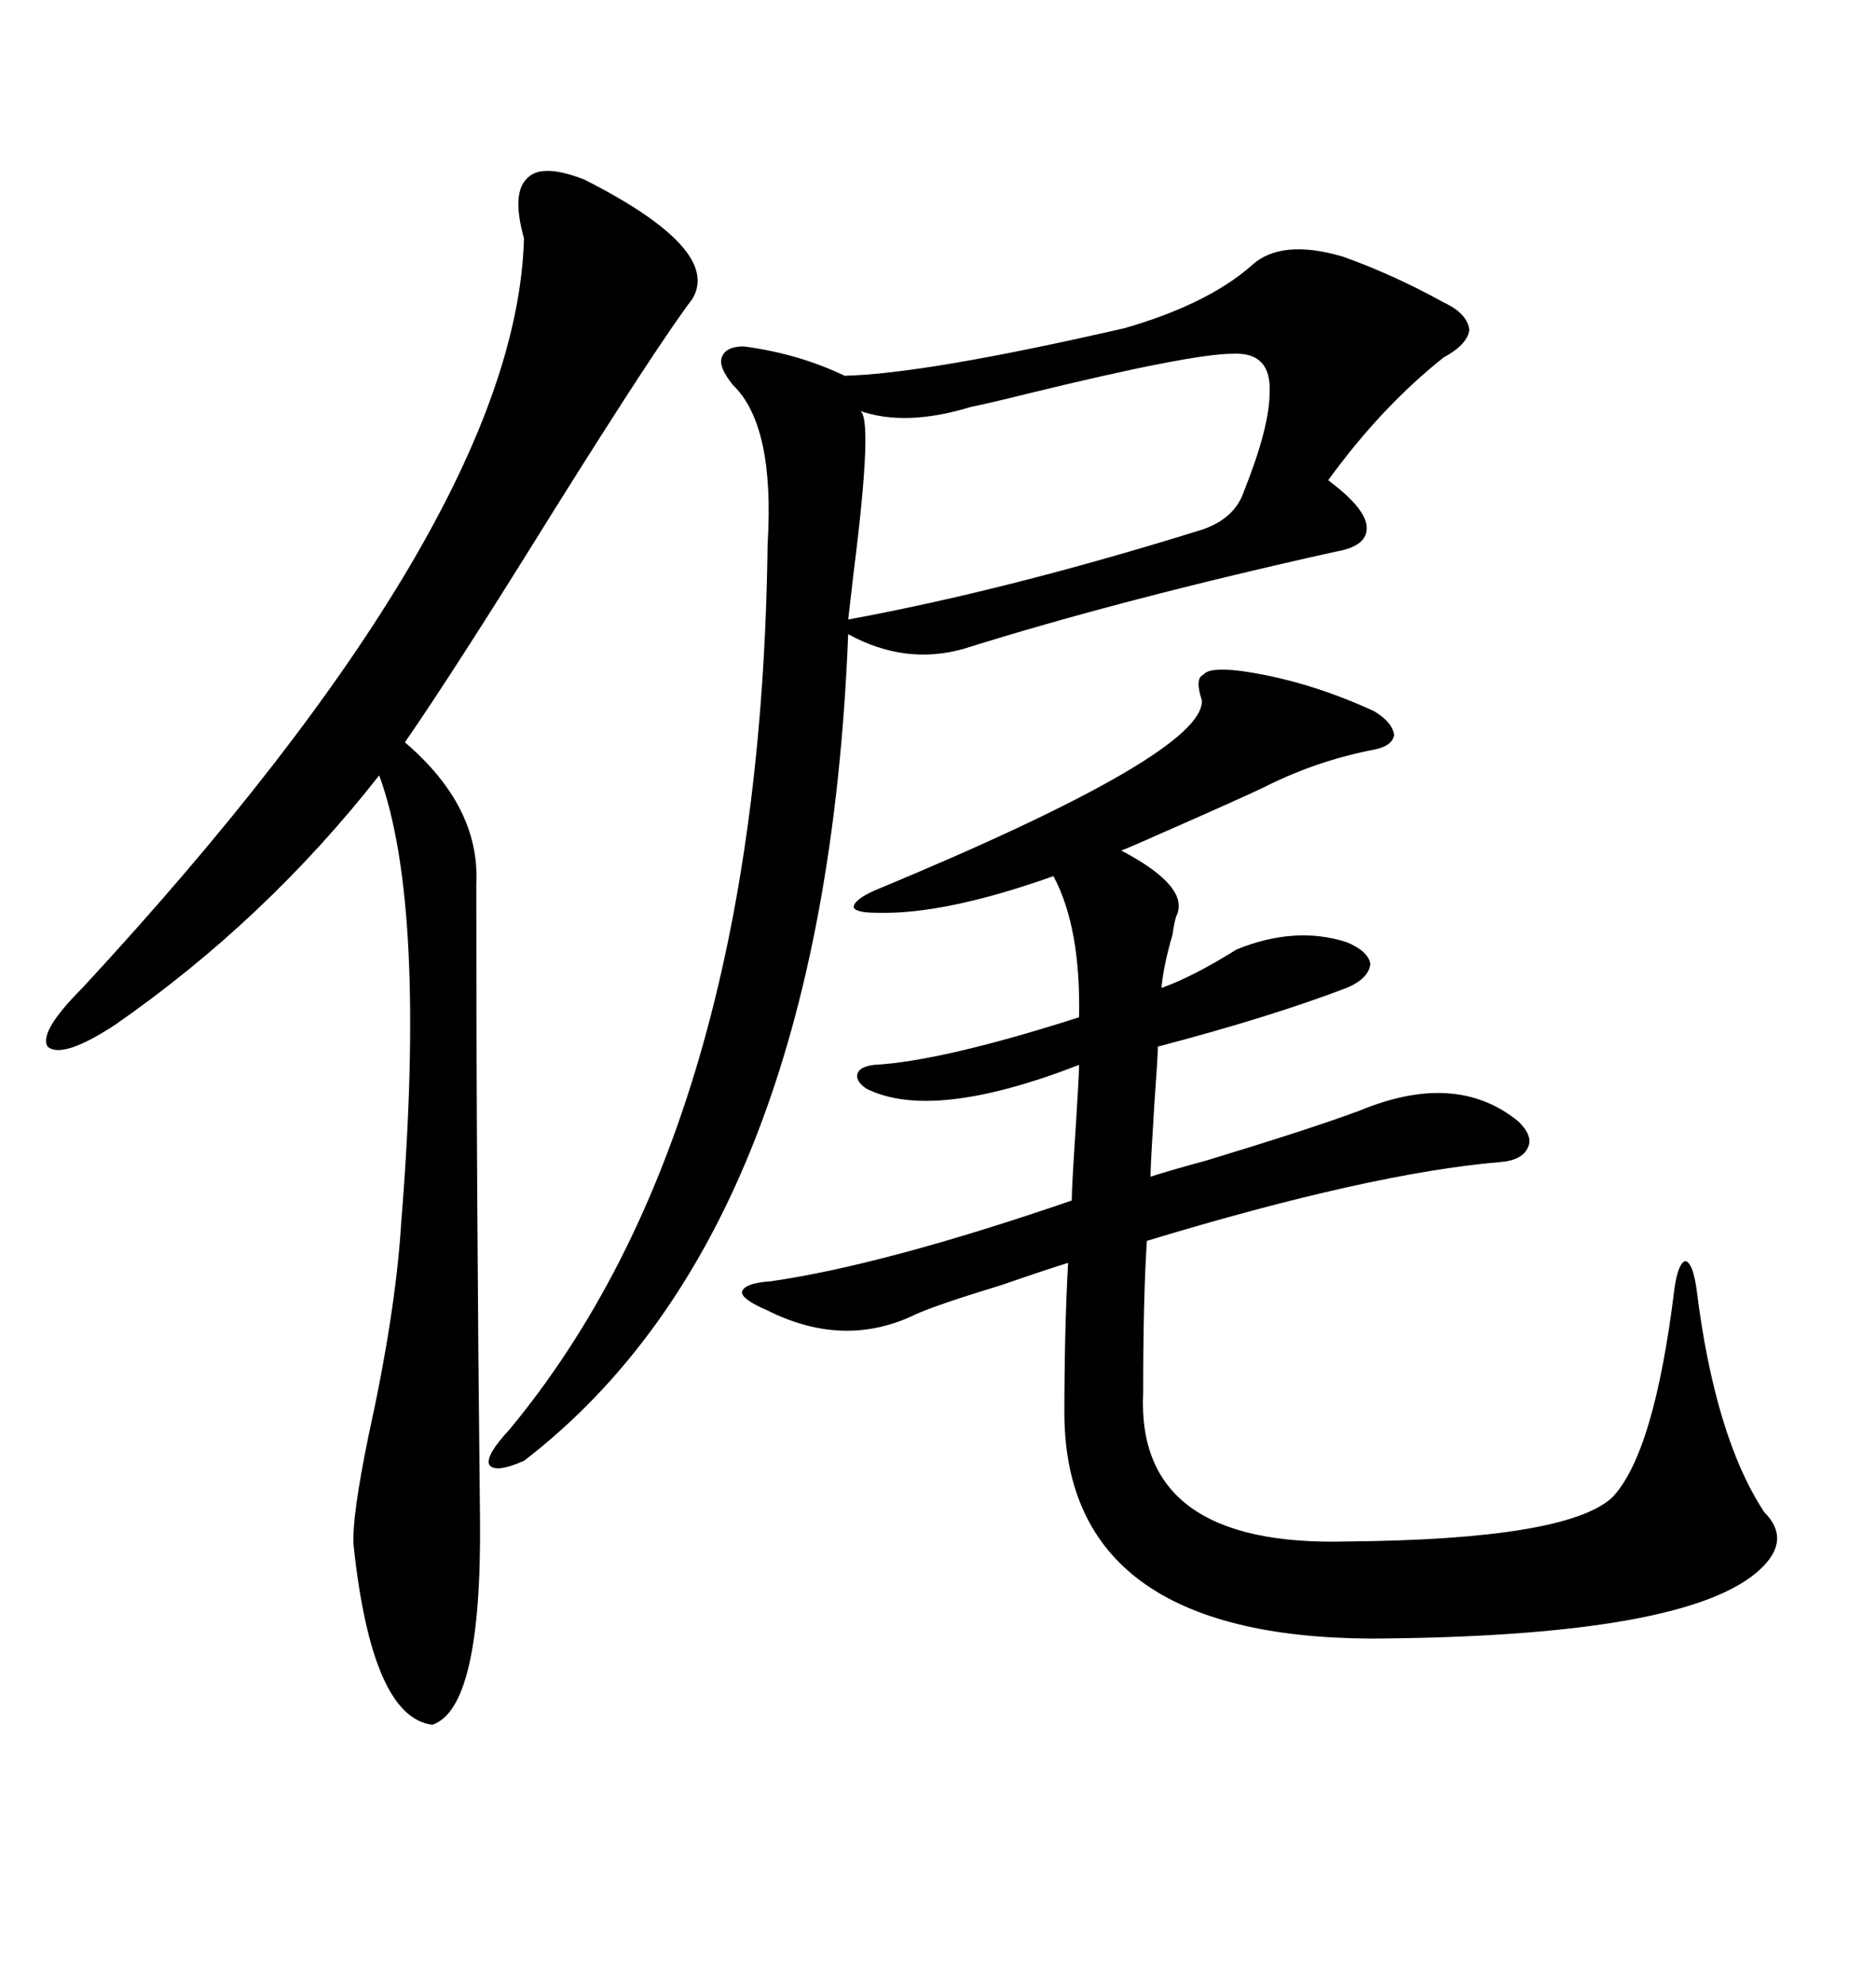<svg xmlns="http://www.w3.org/2000/svg" xmlns:xlink="http://www.w3.org/1999/xlink" width="300" height="317.285"><path d="M200.10 42.48L200.10 42.48Q204.79 38.09 214.75 41.02L214.75 41.02Q222.95 43.95 230.86 48.34L230.86 48.34Q234.67 50.10 234.96 52.73L234.96 52.73Q234.67 55.08 230.86 57.13L230.86 57.13Q220.90 65.04 212.40 76.76L212.40 76.76Q218.26 81.15 218.55 84.08L218.55 84.08Q218.85 87.30 213.57 88.18L213.57 88.18Q179.30 95.80 154.10 103.71L154.10 103.71Q144.73 106.35 135.64 101.37L135.64 101.37Q131.84 196.58 83.79 233.50L83.79 233.50Q79.10 235.55 78.22 234.08L78.22 234.08Q77.64 232.62 81.45 228.52L81.45 228.52Q121.58 180.18 122.75 87.01L122.75 87.01Q123.93 67.97 117.19 61.52L117.19 61.52Q114.84 58.59 115.43 57.13L115.43 57.13Q116.02 55.37 118.95 55.37L118.95 55.37Q127.73 56.54 135.06 60.06L135.06 60.06Q147.95 59.77 179.88 52.44L179.88 52.44Q193.07 48.63 200.10 42.48ZM198.34 107.23L198.34 107.23Q208.89 108.69 219.73 113.67L219.73 113.67Q222.66 115.43 222.95 117.48L222.95 117.48Q222.66 119.24 219.73 119.82L219.73 119.82Q210.64 121.58 202.44 125.68L202.44 125.68Q199.51 127.15 182.81 134.47L182.81 134.47Q180.18 135.64 179.30 135.94L179.30 135.94Q190.43 141.80 188.09 146.48L188.09 146.48Q187.79 147.36 187.50 149.41L187.50 149.41Q186.04 154.39 185.74 157.91L185.74 157.91Q190.72 156.15 197.75 151.76L197.75 151.76Q207.13 147.95 215.33 150.59L215.33 150.59Q218.85 152.05 219.14 154.10L219.14 154.10Q218.85 156.45 215.33 157.91L215.33 157.91Q203.03 162.60 185.16 167.29L185.16 167.29Q185.16 168.75 184.57 176.95L184.57 176.95Q183.98 186.33 183.98 188.09L183.98 188.09Q186.62 187.21 193.07 185.45L193.07 185.45Q209.47 180.47 217.38 177.54L217.38 177.54Q232.91 171.09 242.87 179.30L242.87 179.30Q245.21 181.64 244.34 183.40L244.34 183.40Q243.46 185.45 239.94 185.74L239.94 185.74Q219.14 187.50 183.40 198.34L183.40 198.34Q182.81 207.42 182.81 222.66L182.81 222.66Q181.64 247.27 215.33 246.39L215.33 246.39Q250.49 246.09 257.81 239.36L257.81 239.36Q264.55 232.32 267.77 205.96L267.77 205.96Q268.36 201.86 269.53 201.56L269.53 201.56Q270.70 201.86 271.29 205.96L271.29 205.96Q274.22 229.69 282.13 241.70L282.13 241.70Q286.52 246.09 281.54 250.78L281.54 250.78Q270.12 261.62 219.14 261.91L219.14 261.91Q170.51 261.62 170.21 226.17L170.21 226.17Q170.21 212.70 170.80 201.86L170.80 201.86Q167.87 202.73 160.25 205.37L160.25 205.37Q149.71 208.59 146.48 210.06L146.48 210.06Q135.06 215.63 122.75 209.47L122.75 209.47Q118.65 207.71 118.65 206.54L118.65 206.54Q118.95 205.08 123.34 204.79L123.34 204.79Q141.50 202.15 171.39 191.89L171.39 191.89Q171.39 189.84 171.97 181.05L171.97 181.05Q172.56 171.97 172.56 170.21L172.56 170.21Q149.12 179.30 138.57 174.02L138.57 174.02Q136.82 172.85 137.11 171.68L137.11 171.68Q137.40 170.51 139.75 170.21L139.75 170.21Q150.59 169.63 172.56 162.60L172.56 162.60Q172.85 148.24 168.46 140.04L168.46 140.04Q151.17 146.19 140.33 145.90L140.33 145.90Q136.82 145.90 136.52 145.02L136.52 145.02Q136.52 143.85 139.75 142.38L139.75 142.38Q192.77 120.41 192.19 111.91L192.19 111.91Q191.02 108.40 192.48 107.81L192.48 107.81Q193.36 106.64 198.34 107.23ZM93.46 28.71L93.46 28.71Q115.43 39.84 110.74 47.75L110.74 47.75Q105.18 55.08 88.48 81.74L88.48 81.74Q72.66 107.23 64.75 118.65L64.75 118.65Q76.76 128.91 76.17 141.21L76.17 141.21Q76.17 190.14 76.76 242.87L76.76 242.87Q77.05 273.05 69.14 275.68L69.14 275.68Q59.47 274.51 56.54 246.97L56.54 246.97Q56.25 242.58 58.89 229.69L58.89 229.69Q63.28 209.77 64.16 195.41L64.16 195.41Q68.26 144.73 60.64 123.93L60.64 123.93Q42.48 147.07 18.46 163.77L18.46 163.77Q9.96 169.34 7.62 167.29L7.62 167.29Q6.15 164.94 13.18 157.91L13.18 157.91Q82.62 82.91 83.79 38.09L83.79 38.09Q81.74 30.76 84.38 28.42L84.38 28.42Q86.72 26.07 93.46 28.71ZM197.17 56.54L197.17 56.54Q190.43 56.54 164.06 62.99L164.06 62.99Q158.20 64.45 155.27 65.04L155.27 65.04Q144.73 68.26 137.40 65.63L137.40 65.63Q139.75 65.92 136.52 91.41L136.52 91.41Q135.94 96.39 135.64 99.02L135.64 99.02Q161.13 94.34 192.19 84.67L192.19 84.67Q197.46 82.91 198.93 78.52L198.93 78.52Q203.03 68.26 203.03 62.70L203.03 62.70Q203.32 56.25 197.17 56.54Z"/></svg>